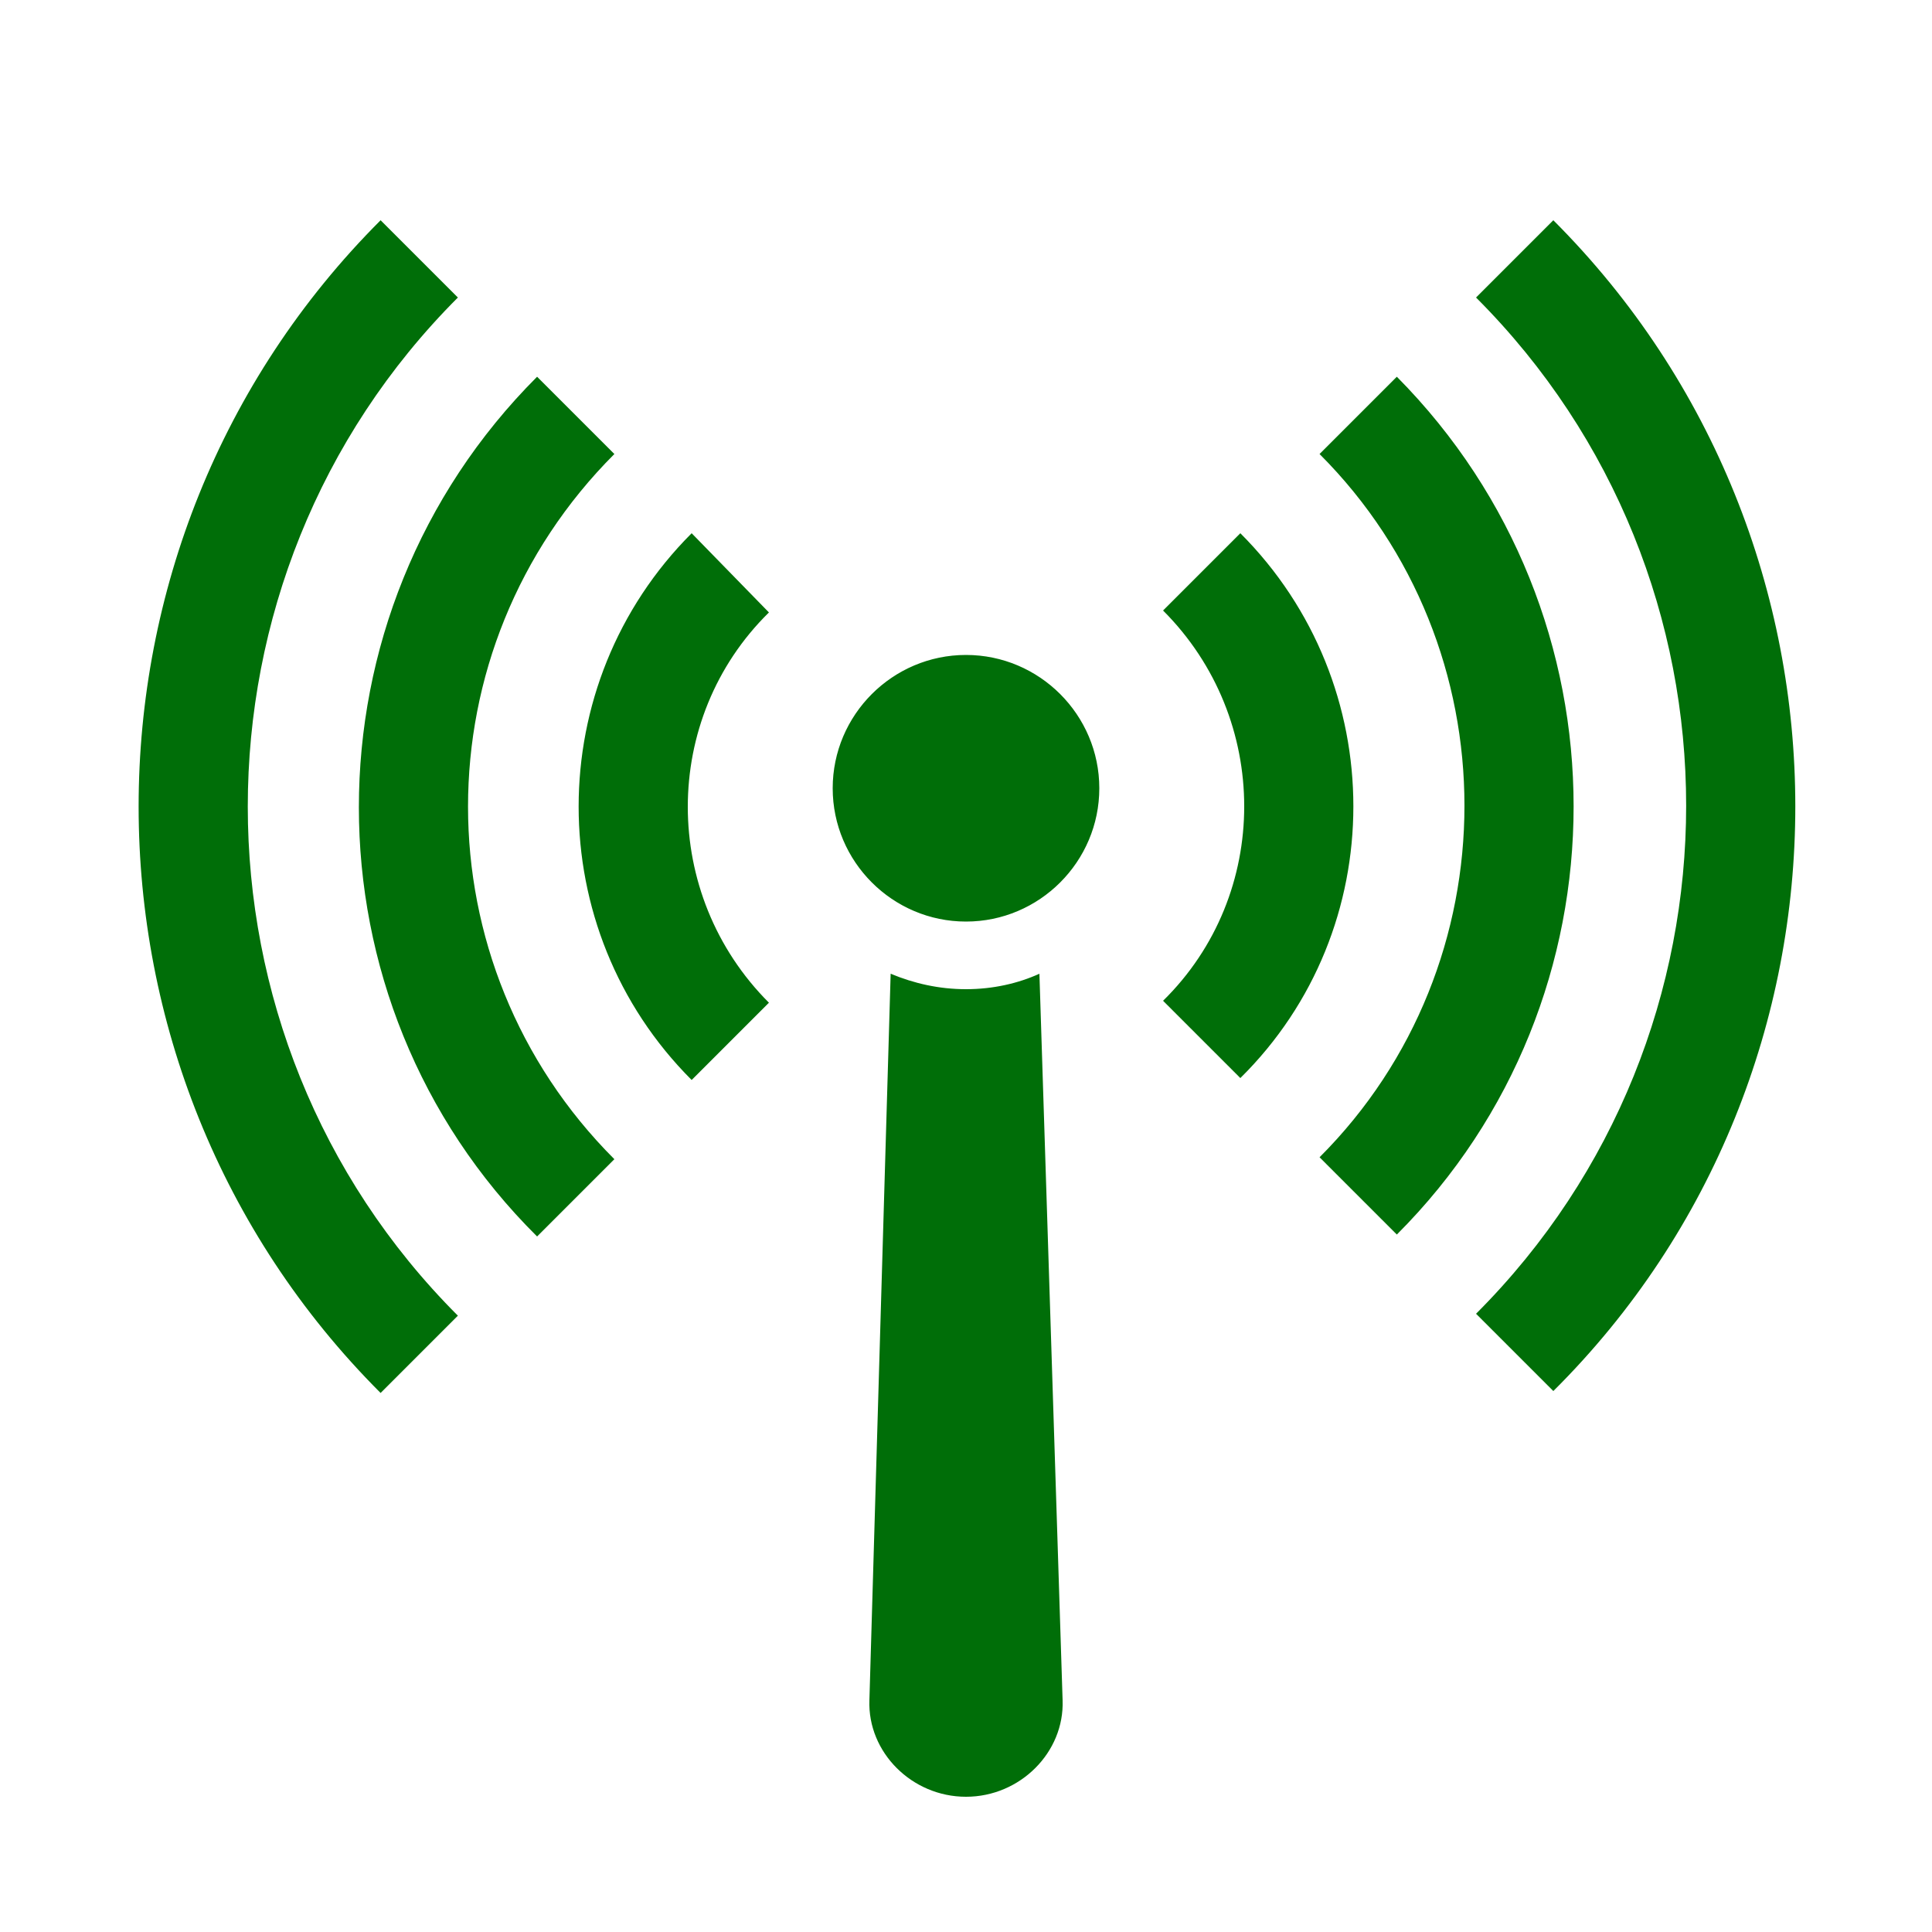 <svg fill="#006E08" xmlns="http://www.w3.org/2000/svg" xmlns:xlink="http://www.w3.org/1999/xlink" version="1.1" x="0px" y="0px" viewBox="0 0 100 100" style="enable-background:new 0 0 100 100;" xml:space="preserve"><g><path d="M80.4,11.4l-4,4c14.5,14.5,14.5,38.1,0,52.6l4,4C97.1,55.4,97.1,28.1,80.4,11.4z M23.7,15.4l-4-4   c-16.7,16.7-16.7,44,0,60.7l4-4C9.2,53.6,9.2,29.9,23.7,15.4z M35.8,27.6c-7.8,7.8-7.8,20.5,0,28.3l4-4c-5.6-5.6-5.6-14.7,0-20.2   L35.8,27.6z M31.8,23.5l-4-4c-12.3,12.3-12.3,32.3,0,44.5l4-4C21.7,49.9,21.7,33.6,31.8,23.5z M72.3,19.5l-4,4   c10,10,10,26.4,0,36.4l4,4C84.5,51.7,84.5,31.8,72.3,19.5z M64.2,27.6l-4,4c5.6,5.6,5.6,14.7,0,20.2l4,4C72,48.1,72,35.4,64.2,27.6   z M50,51.2c-1.4,0-2.7-0.3-3.9-0.8L45,88c-0.1,2.7,2.2,5,5,5s5.1-2.3,5-5l-1.2-37.6C52.7,50.9,51.4,51.2,50,51.2z M50,33.9   c-3.8,0-6.9,3.1-6.9,6.9c0,3.8,3.1,6.9,6.9,6.9c3.8,0,6.9-3.1,6.9-6.9C56.9,37,53.8,33.9,50,33.9z"></path></g></svg>
